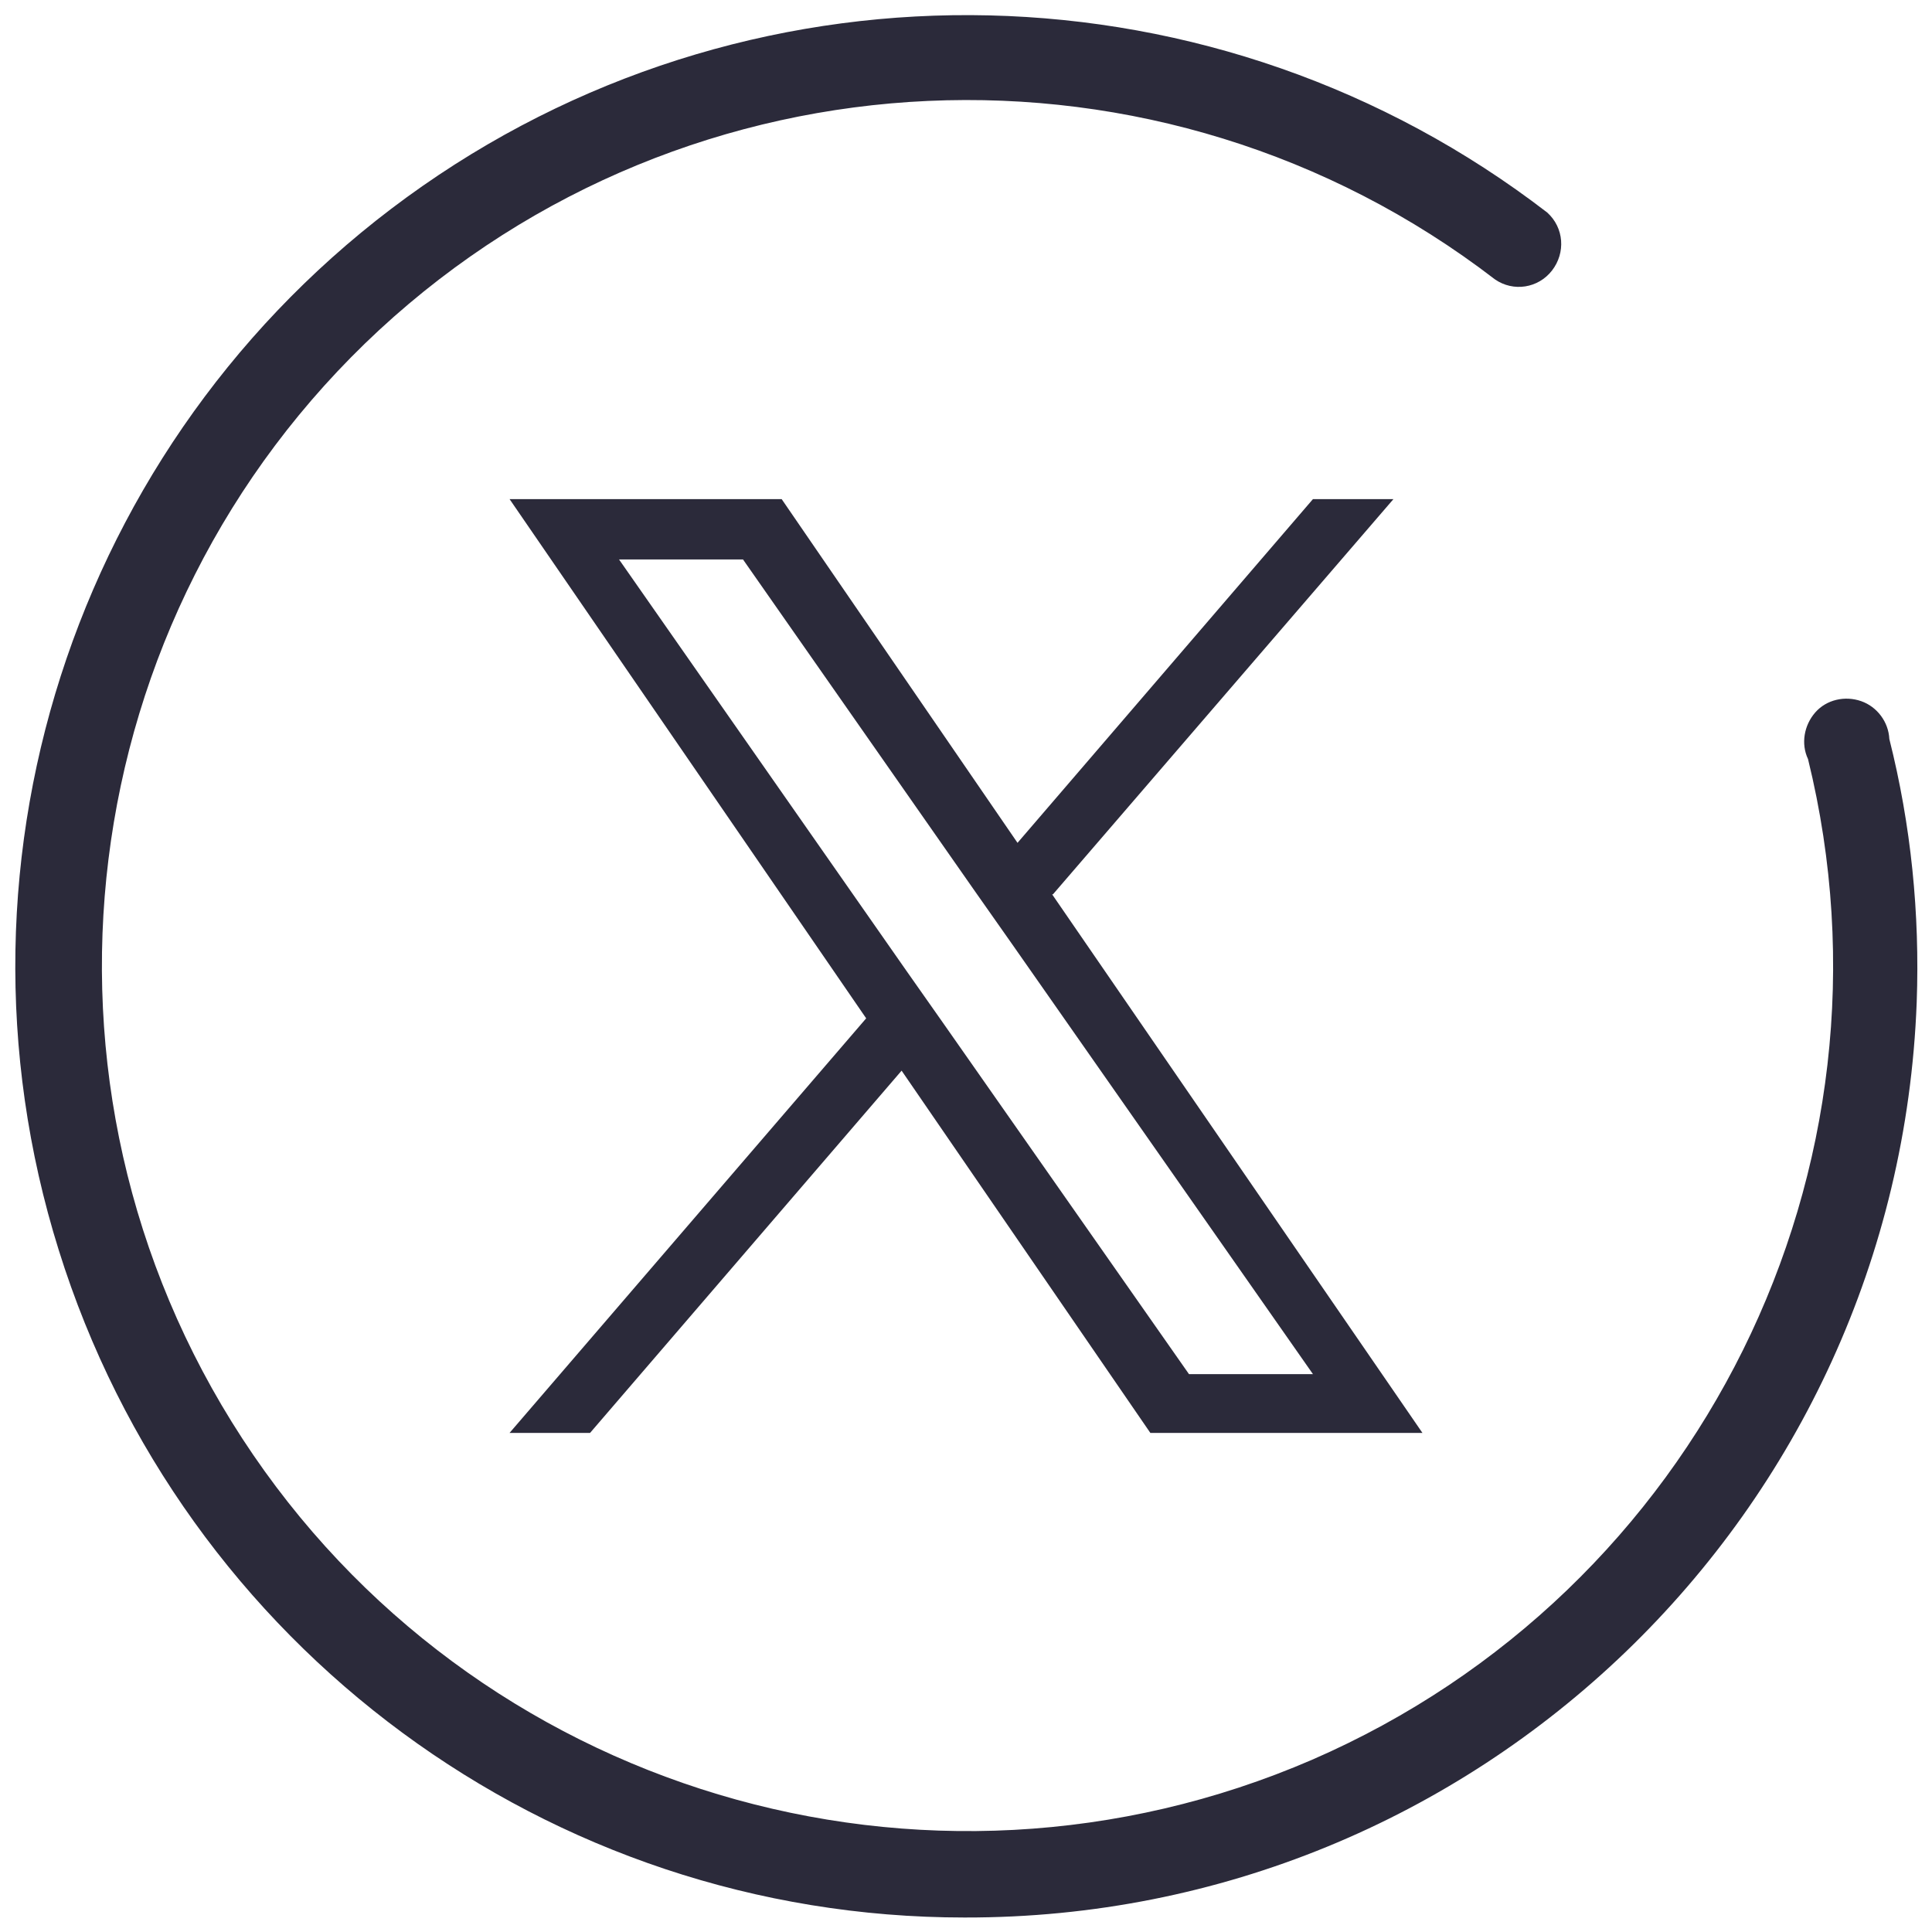 <?xml version="1.0" encoding="UTF-8"?><svg id="a" xmlns="http://www.w3.org/2000/svg" width="24" height="24" viewBox="0 0 24 24"><path id="b" d="m11.98,23.82c-5.16,0-9.71-3.36-11.25-8.29C-.81,10.61,1.02,5.26,5.25,2.31c4.23-2.95,9.89-2.81,13.97.33.21.19.23.5.06.72s-.48.27-.71.11C14.42.28,8.56.54,4.71,4.1.87,7.66.15,13.48,3.01,17.87c2.86,4.39,8.48,6.07,13.29,3.99,4.81-2.09,7.41-7.34,6.16-12.43-.09-.19-.05-.42.09-.58s.37-.21.57-.14c.2.07.34.26.35.47.27,1.07.38,2.17.34,3.27-.24,6.35-5.46,11.38-11.82,11.37h-.01Z" fill="#2b2a3a" stroke-width="0"/><path d="m13.08,11.11l4.23-4.91h-1l-3.67,4.27-2.93-4.27h-3.38l4.43,6.45-4.43,5.15h1l3.87-4.5,3.09,4.5h3.38l-4.6-6.69h.01Zm-1.37,1.59l-.45-.64-3.57-5.11h1.54l2.88,4.12.45.64,3.75,5.36h-1.54l-3.06-4.37h0Z" fill="#2b2a3a" stroke-width="0"/></svg>